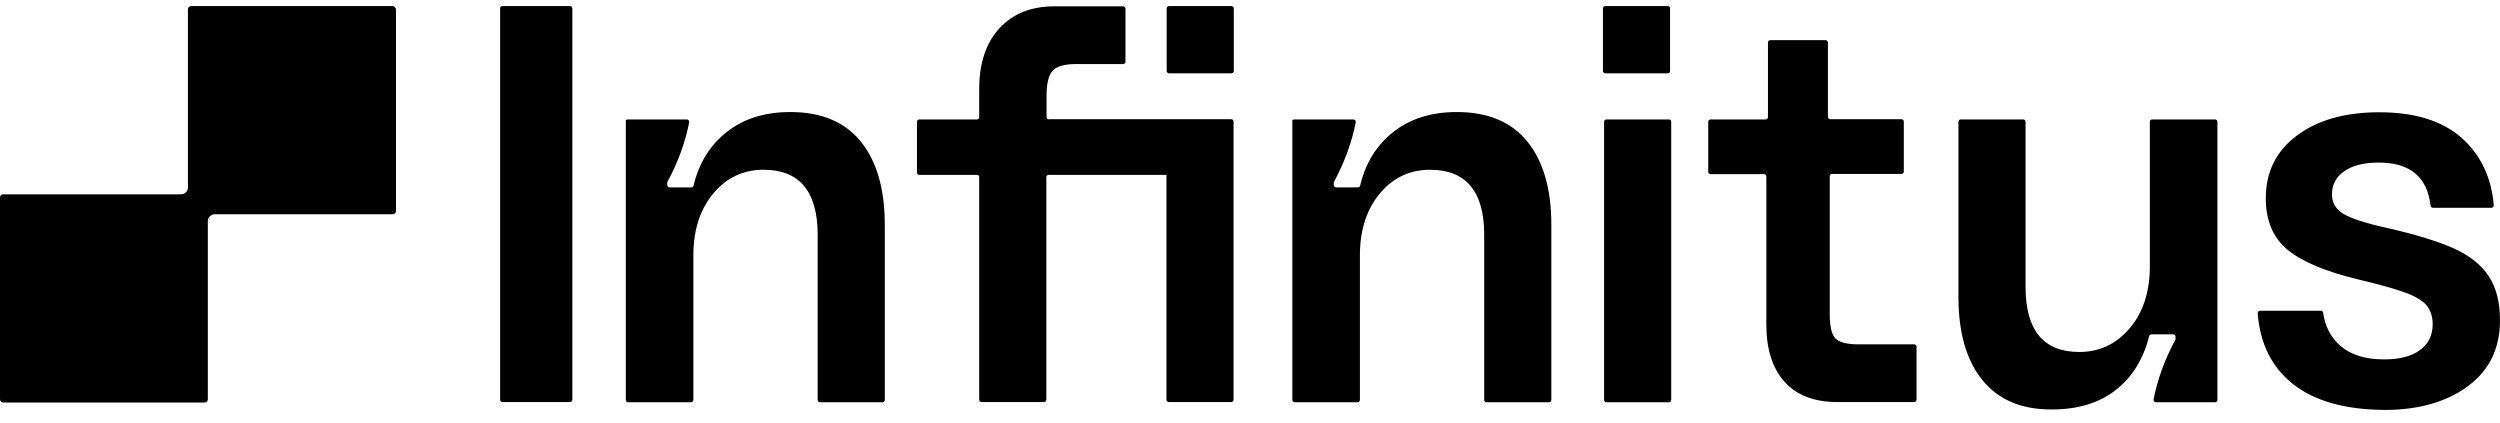 <?xml version='1.0' encoding='utf-8'?>
<svg xmlns="http://www.w3.org/2000/svg" width="130" height="22" viewBox="0 0 130 22" fill="none">
  <path d="M26.128 0.316H29.642C29.714 0.316 29.762 0.377 29.762 0.437V20.786C29.762 20.858 29.702 20.907 29.642 20.907H26.128C26.055 20.907 26.007 20.846 26.007 20.786V0.449C25.995 0.377 26.055 0.316 26.128 0.316Z" fill="currentColor" />
  <path d="M32.638 6.211H35.719C35.791 6.211 35.852 6.284 35.84 6.356C35.635 7.393 35.262 8.43 34.708 9.454C34.696 9.466 34.696 9.49 34.696 9.514V9.623C34.696 9.695 34.757 9.744 34.817 9.744H35.948C36.008 9.744 36.056 9.707 36.068 9.647C36.345 8.478 36.923 7.55 37.777 6.874C38.656 6.175 39.763 5.826 41.099 5.826C42.7 5.826 43.927 6.332 44.757 7.357C45.588 8.381 46.009 9.816 46.009 11.684V20.798C46.009 20.87 45.949 20.919 45.889 20.919H42.639C42.567 20.919 42.519 20.858 42.519 20.798V12.215C42.519 9.961 41.58 8.827 39.703 8.827C38.668 8.827 37.801 9.225 37.115 10.033C36.429 10.841 36.08 11.877 36.056 13.155V20.798C36.056 20.87 35.996 20.919 35.936 20.919H32.663C32.59 20.919 32.542 20.858 32.542 20.798V6.332C32.518 6.26 32.566 6.211 32.638 6.211Z" fill="currentColor" />
  <path d="M60.667 0.437V3.692C60.667 3.752 60.716 3.812 60.788 3.812H64.037C64.097 3.812 64.157 3.764 64.157 3.692V0.437C64.157 0.377 64.109 0.316 64.037 0.316H60.788C60.716 0.316 60.667 0.377 60.667 0.437Z" fill="currentColor" />
  <path d="M54.542 6.212C54.469 6.212 54.421 6.151 54.421 6.091V4.982C54.421 4.331 54.53 3.897 54.746 3.668C54.963 3.439 55.372 3.33 55.974 3.33H58.405C58.477 3.33 58.525 3.27 58.525 3.21V0.449C58.525 0.377 58.465 0.329 58.405 0.329H54.831C53.615 0.329 52.664 0.714 51.966 1.474C51.268 2.233 50.919 3.294 50.919 4.62V6.091C50.919 6.163 50.859 6.212 50.799 6.212H47.802C47.73 6.212 47.682 6.272 47.682 6.332V8.972C47.682 9.045 47.742 9.093 47.802 9.093H50.799C50.871 9.093 50.919 9.153 50.919 9.213V20.786C50.919 20.858 50.979 20.907 51.04 20.907H54.289C54.361 20.907 54.409 20.846 54.409 20.786V9.213C54.409 9.141 54.469 9.093 54.53 9.093H60.655V20.786C60.655 20.858 60.716 20.907 60.776 20.907H64.025C64.097 20.907 64.145 20.846 64.145 20.786V6.32C64.145 6.248 64.085 6.2 64.025 6.2H54.542V6.212Z" fill="currentColor" />
  <path d="M67.299 6.211H70.38C70.452 6.211 70.512 6.284 70.5 6.356C70.295 7.393 69.922 8.43 69.369 9.454C69.357 9.466 69.357 9.49 69.357 9.514V9.623C69.357 9.695 69.417 9.744 69.477 9.744H70.608C70.668 9.744 70.716 9.707 70.729 9.647C71.005 8.478 71.583 7.55 72.438 6.874C73.316 6.175 74.423 5.826 75.759 5.826C77.36 5.826 78.587 6.332 79.418 7.357C80.248 8.381 80.669 9.816 80.669 11.684V20.798C80.669 20.87 80.609 20.919 80.549 20.919H77.3C77.227 20.919 77.179 20.858 77.179 20.798V12.215C77.179 9.961 76.24 8.827 74.363 8.827C73.328 8.827 72.462 9.225 71.776 10.033C71.09 10.841 70.741 11.877 70.716 13.155V20.798C70.716 20.87 70.656 20.919 70.596 20.919H67.323C67.251 20.919 67.202 20.858 67.202 20.798V6.332C67.178 6.26 67.226 6.211 67.299 6.211Z" fill="currentColor" />
  <path d="M83.473 0.316H86.723C86.783 0.316 86.843 0.365 86.843 0.437V3.692C86.843 3.752 86.795 3.812 86.723 3.812H83.473C83.413 3.812 83.353 3.764 83.353 3.692V0.437C83.353 0.377 83.401 0.316 83.473 0.316ZM83.534 6.211H86.783C86.855 6.211 86.903 6.272 86.903 6.332V20.798C86.903 20.87 86.843 20.919 86.783 20.919H83.534C83.461 20.919 83.413 20.858 83.413 20.798V6.332C83.413 6.26 83.473 6.211 83.534 6.211Z" fill="currentColor" />
  <path d="M92.8 19.858C92.163 19.146 91.85 18.158 91.85 16.88V9.177C91.85 9.105 91.79 9.056 91.729 9.056H88.949C88.877 9.056 88.829 8.996 88.829 8.936V6.332C88.829 6.26 88.889 6.211 88.949 6.211H91.814C91.886 6.211 91.934 6.151 91.934 6.091V2.209C91.934 2.137 91.994 2.088 92.054 2.088H94.931C95.003 2.088 95.051 2.149 95.051 2.209V6.079C95.051 6.151 95.111 6.199 95.171 6.199H98.878C98.95 6.199 98.998 6.26 98.998 6.32V8.924C98.998 8.996 98.938 9.044 98.878 9.044H95.267C95.195 9.044 95.147 9.105 95.147 9.165V16.338C95.147 16.965 95.243 17.386 95.436 17.591C95.629 17.796 96.026 17.905 96.615 17.905H99.54C99.612 17.905 99.66 17.965 99.66 18.025V20.786C99.66 20.858 99.6 20.907 99.54 20.907H95.617C94.377 20.919 93.438 20.569 92.8 19.858Z" fill="currentColor" />
  <path d="M103.09 19.773C102.26 18.749 101.839 17.314 101.839 15.446V6.332C101.839 6.26 101.899 6.211 101.959 6.211H105.208C105.28 6.211 105.329 6.272 105.329 6.332V14.915C105.329 17.169 106.255 18.303 108.121 18.303C109.156 18.303 110.022 17.905 110.72 17.097C111.418 16.289 111.767 15.253 111.791 13.975V6.332C111.791 6.26 111.851 6.211 111.912 6.211H115.185C115.257 6.211 115.305 6.272 115.305 6.332V20.798C115.305 20.87 115.245 20.919 115.185 20.919H112.104C112.032 20.919 111.972 20.846 111.984 20.774C112.188 19.737 112.562 18.701 113.115 17.676C113.127 17.664 113.127 17.64 113.127 17.616V17.507C113.127 17.435 113.067 17.386 113.007 17.386H111.876C111.815 17.386 111.767 17.423 111.755 17.483C111.454 18.676 110.877 19.605 110.034 20.268C109.168 20.955 108.048 21.292 106.701 21.292C105.124 21.304 103.921 20.786 103.09 19.773Z" fill="currentColor" />
  <path d="M119.229 19.966C118.134 19.098 117.52 17.869 117.4 16.289C117.4 16.217 117.448 16.157 117.52 16.157H120.685C120.745 16.157 120.793 16.205 120.805 16.265C120.902 16.977 121.203 17.555 121.72 18.001C122.262 18.459 123.008 18.688 123.971 18.688C124.777 18.688 125.391 18.532 125.836 18.206C126.281 17.881 126.498 17.435 126.498 16.868C126.498 16.458 126.39 16.133 126.185 15.88C125.98 15.638 125.607 15.409 125.078 15.216C124.548 15.024 123.742 14.795 122.671 14.541C120.95 14.132 119.71 13.613 118.952 12.986C118.194 12.36 117.821 11.467 117.821 10.31C117.821 8.936 118.362 7.851 119.445 7.043C120.529 6.235 121.961 5.838 123.718 5.838C125.583 5.838 127.015 6.284 128.026 7.188C129.001 8.068 129.555 9.225 129.675 10.672C129.675 10.744 129.627 10.804 129.555 10.804H126.51C126.45 10.804 126.39 10.756 126.39 10.696C126.221 9.201 125.318 8.454 123.694 8.454C122.911 8.454 122.31 8.61 121.889 8.912C121.467 9.213 121.263 9.611 121.263 10.105C121.263 10.539 121.455 10.877 121.852 11.118C122.25 11.359 123.02 11.612 124.175 11.865C125.643 12.203 126.787 12.552 127.617 12.926C128.435 13.3 129.037 13.782 129.422 14.373C129.807 14.963 130 15.723 130 16.663C130 18.11 129.446 19.255 128.339 20.075C127.232 20.895 125.788 21.316 124.007 21.316C121.949 21.304 120.36 20.858 119.229 19.966Z" fill="currentColor" />
  <path fill-rule="evenodd" clip-rule="evenodd" d="M20.411 0.316H9.941C9.844 0.316 9.772 0.389 9.772 0.485V9.756C9.772 9.948 9.616 10.105 9.423 10.105H0.168C0.072 10.105 0 10.178 0 10.274V20.762C0 20.858 0.072 20.931 0.168 20.931H10.639C10.735 20.931 10.807 20.858 10.807 20.762V11.479C10.819 11.299 10.964 11.154 11.144 11.142H20.423C20.519 11.142 20.592 11.07 20.592 10.973V0.485C20.579 0.389 20.495 0.316 20.411 0.316Z" fill="currentColor" />
</svg>